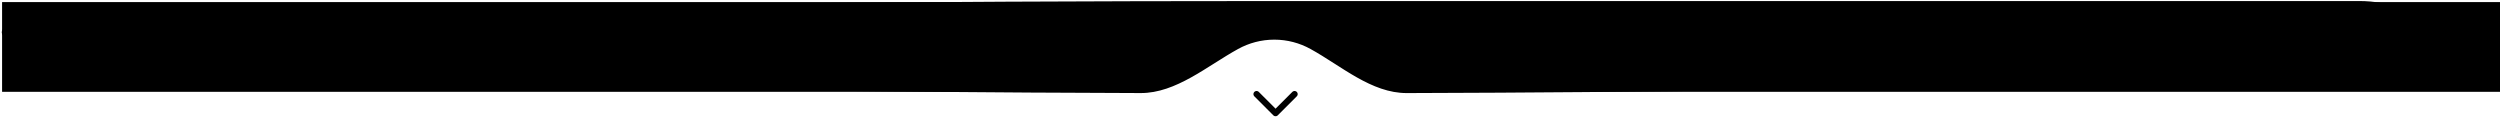 <?xml version="1.0" encoding="UTF-8"?> <svg xmlns="http://www.w3.org/2000/svg" width="1198" height="56" viewBox="0 0 1198 56" fill="none"> <path fill-rule="evenodd" clip-rule="evenodd" d="M627.985 23.468C642.838 31.642 657.195 44.652 674.149 44.602C914.844 43.896 1063.92 38.84 1137.45 24.748C1165.86 19.303 1159.46 0.5 1130.54 0.5H610.754C249.905 0.5 46.032 7.668 15.129 8.839C12.289 8.947 9.599 9.294 6.963 10.357C-8.659 16.655 -37.963 42.822 546.627 44.596C563.581 44.647 578.451 31.639 593.306 23.466C598.491 20.613 604.389 19 610.644 19C616.9 19 622.799 20.613 627.985 23.468Z" fill="black"></path> <rect x="1" y="1" width="537" height="43" fill="black"></rect> <rect x="675" y="1" width="523" height="43" fill="black"></rect> <path d="M620.348 45.102L611.246 54.204L602.144 45.102" stroke="black" stroke-width="3" stroke-linecap="round" stroke-linejoin="round"></path> </svg> 